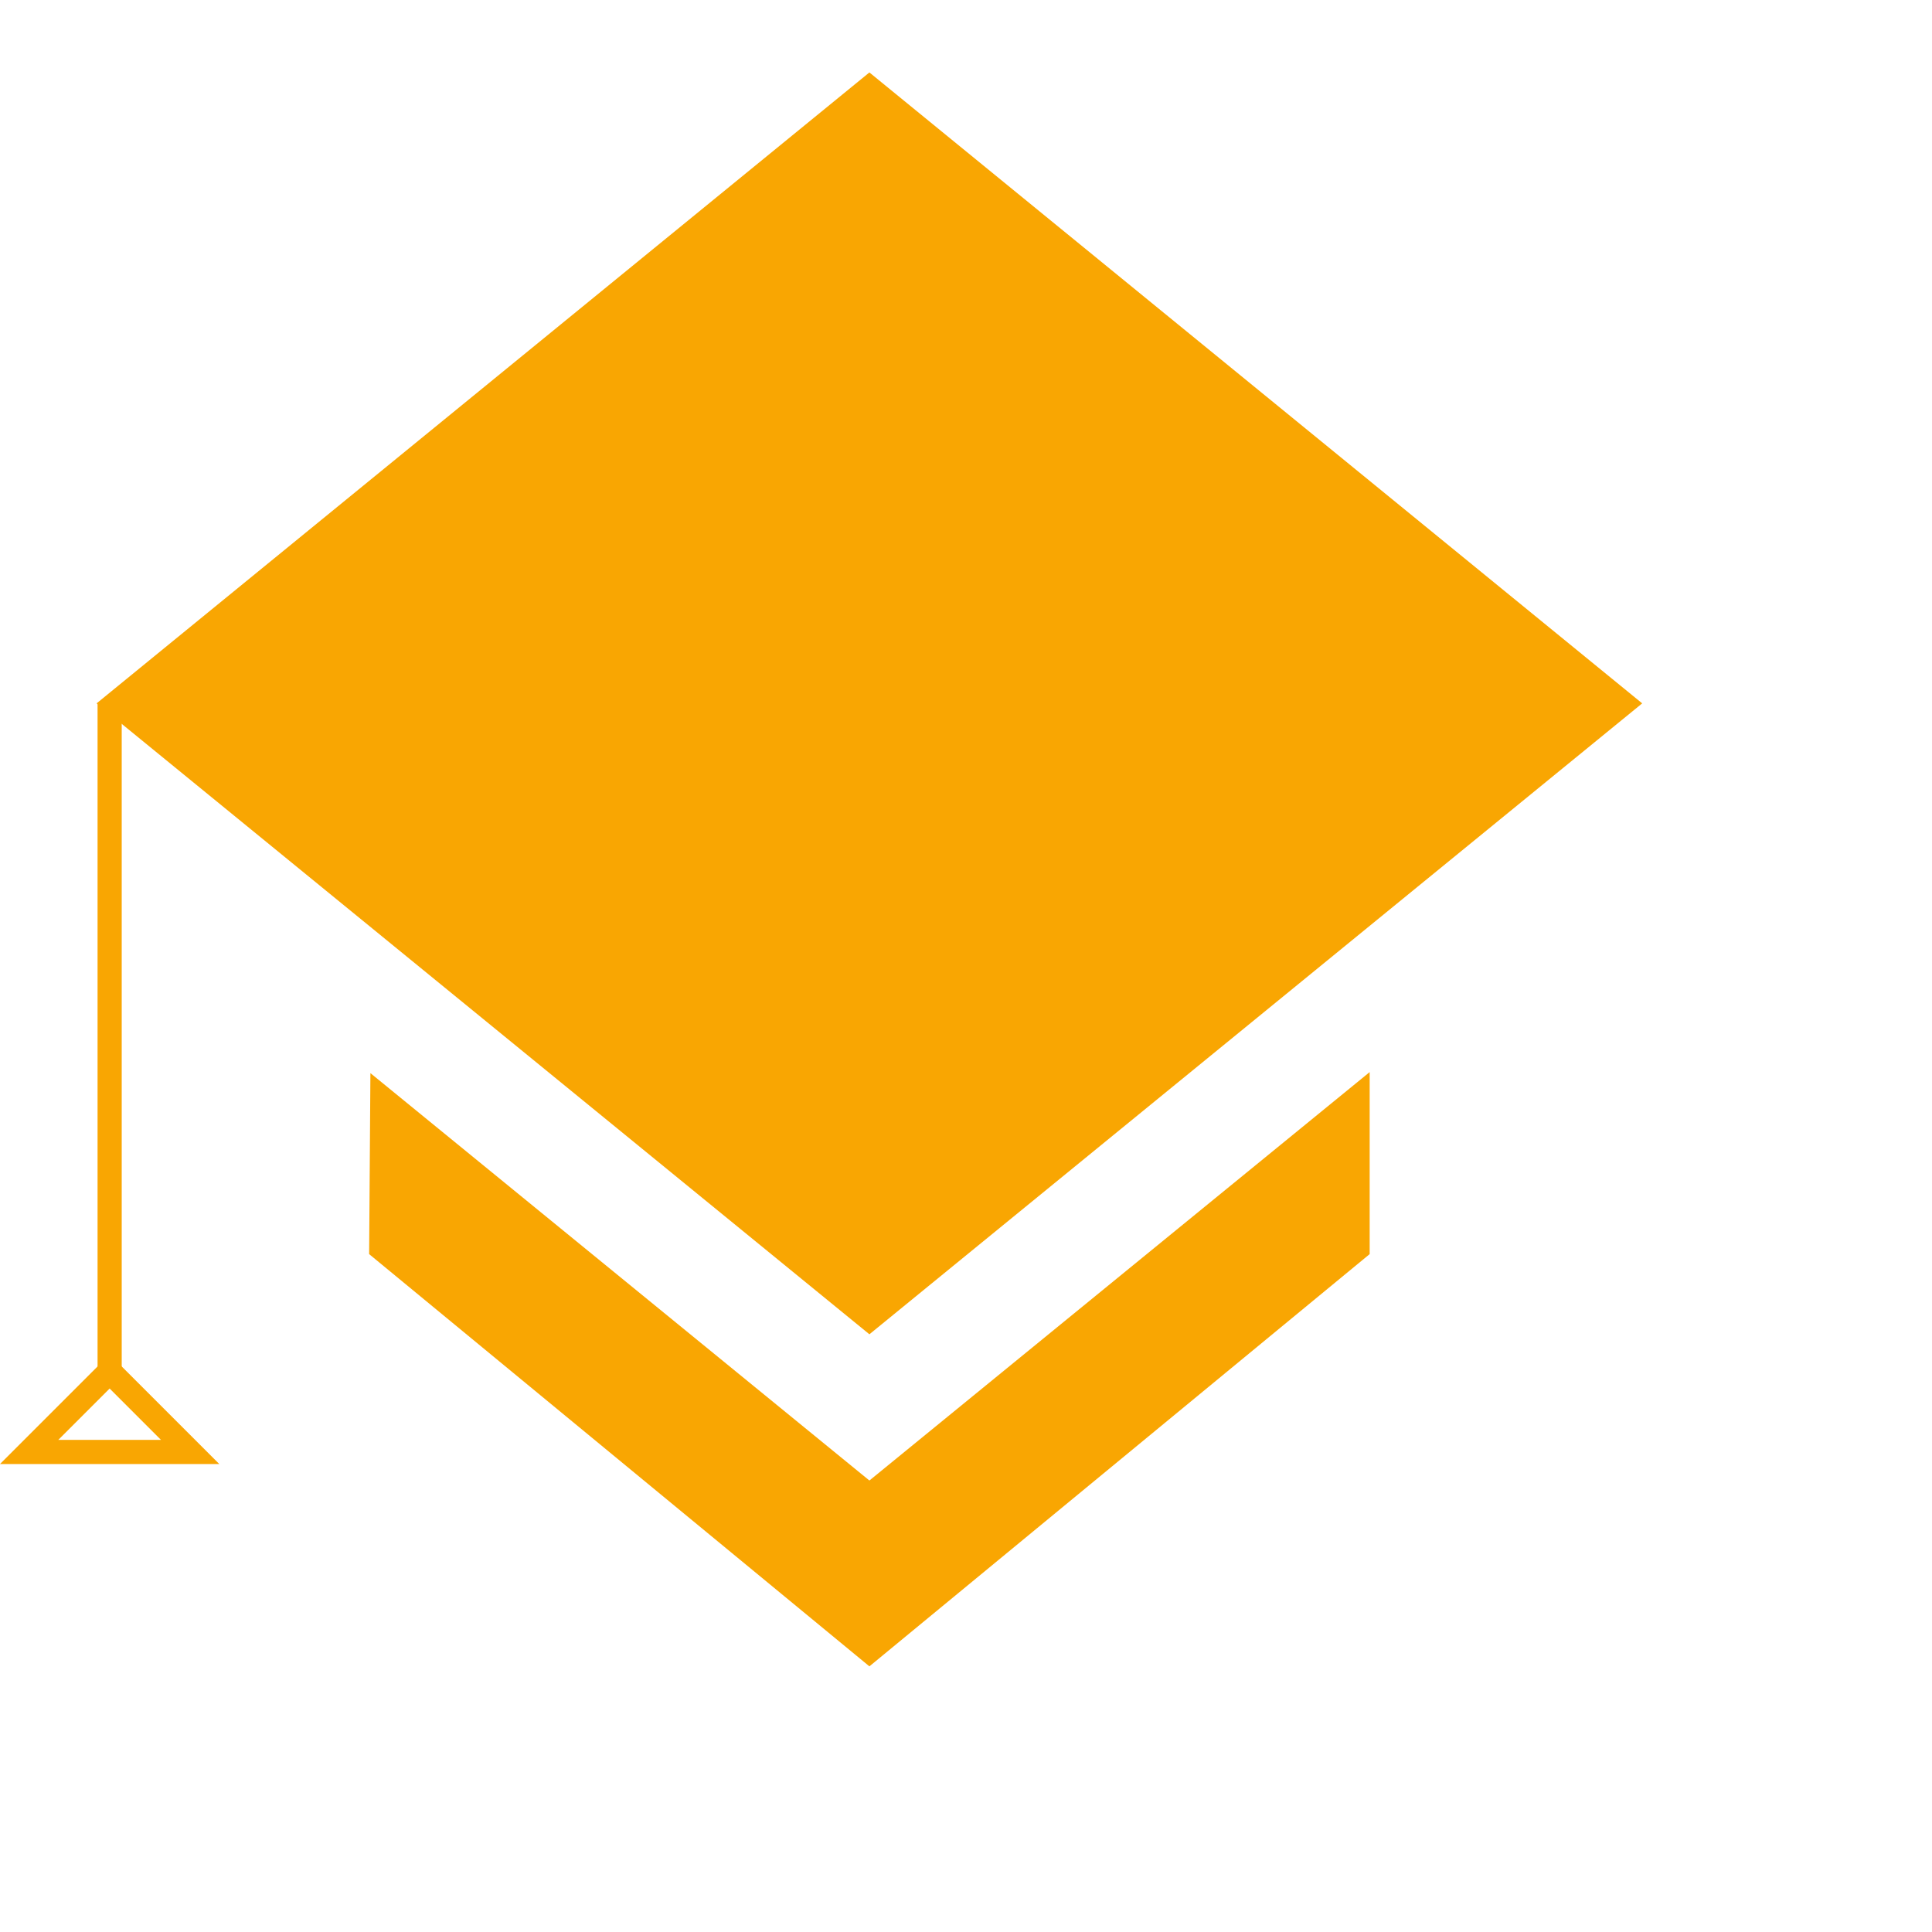 <svg xmlns="http://www.w3.org/2000/svg" width="24" height="24" fill="#f9a602">
    <g transform="scale(0.3)">
        <path d="M68 29.125L36 55.25 4 29.125 36 3l32 26.125z"/>
        <path d="M36 61.305L15.338 44.436l-.053 7.494L36 69l20.715-17.07v-7.537L36 61.305zM5.04 29.116v27.728h-1V29.116h1z"/>
        <path d="M4.54 57.496l2.125 2.126H2.414l2.126-2.126zm0-1.414L0 60.622h9.08l-4.54-4.54z"/>
    </g>
</svg>